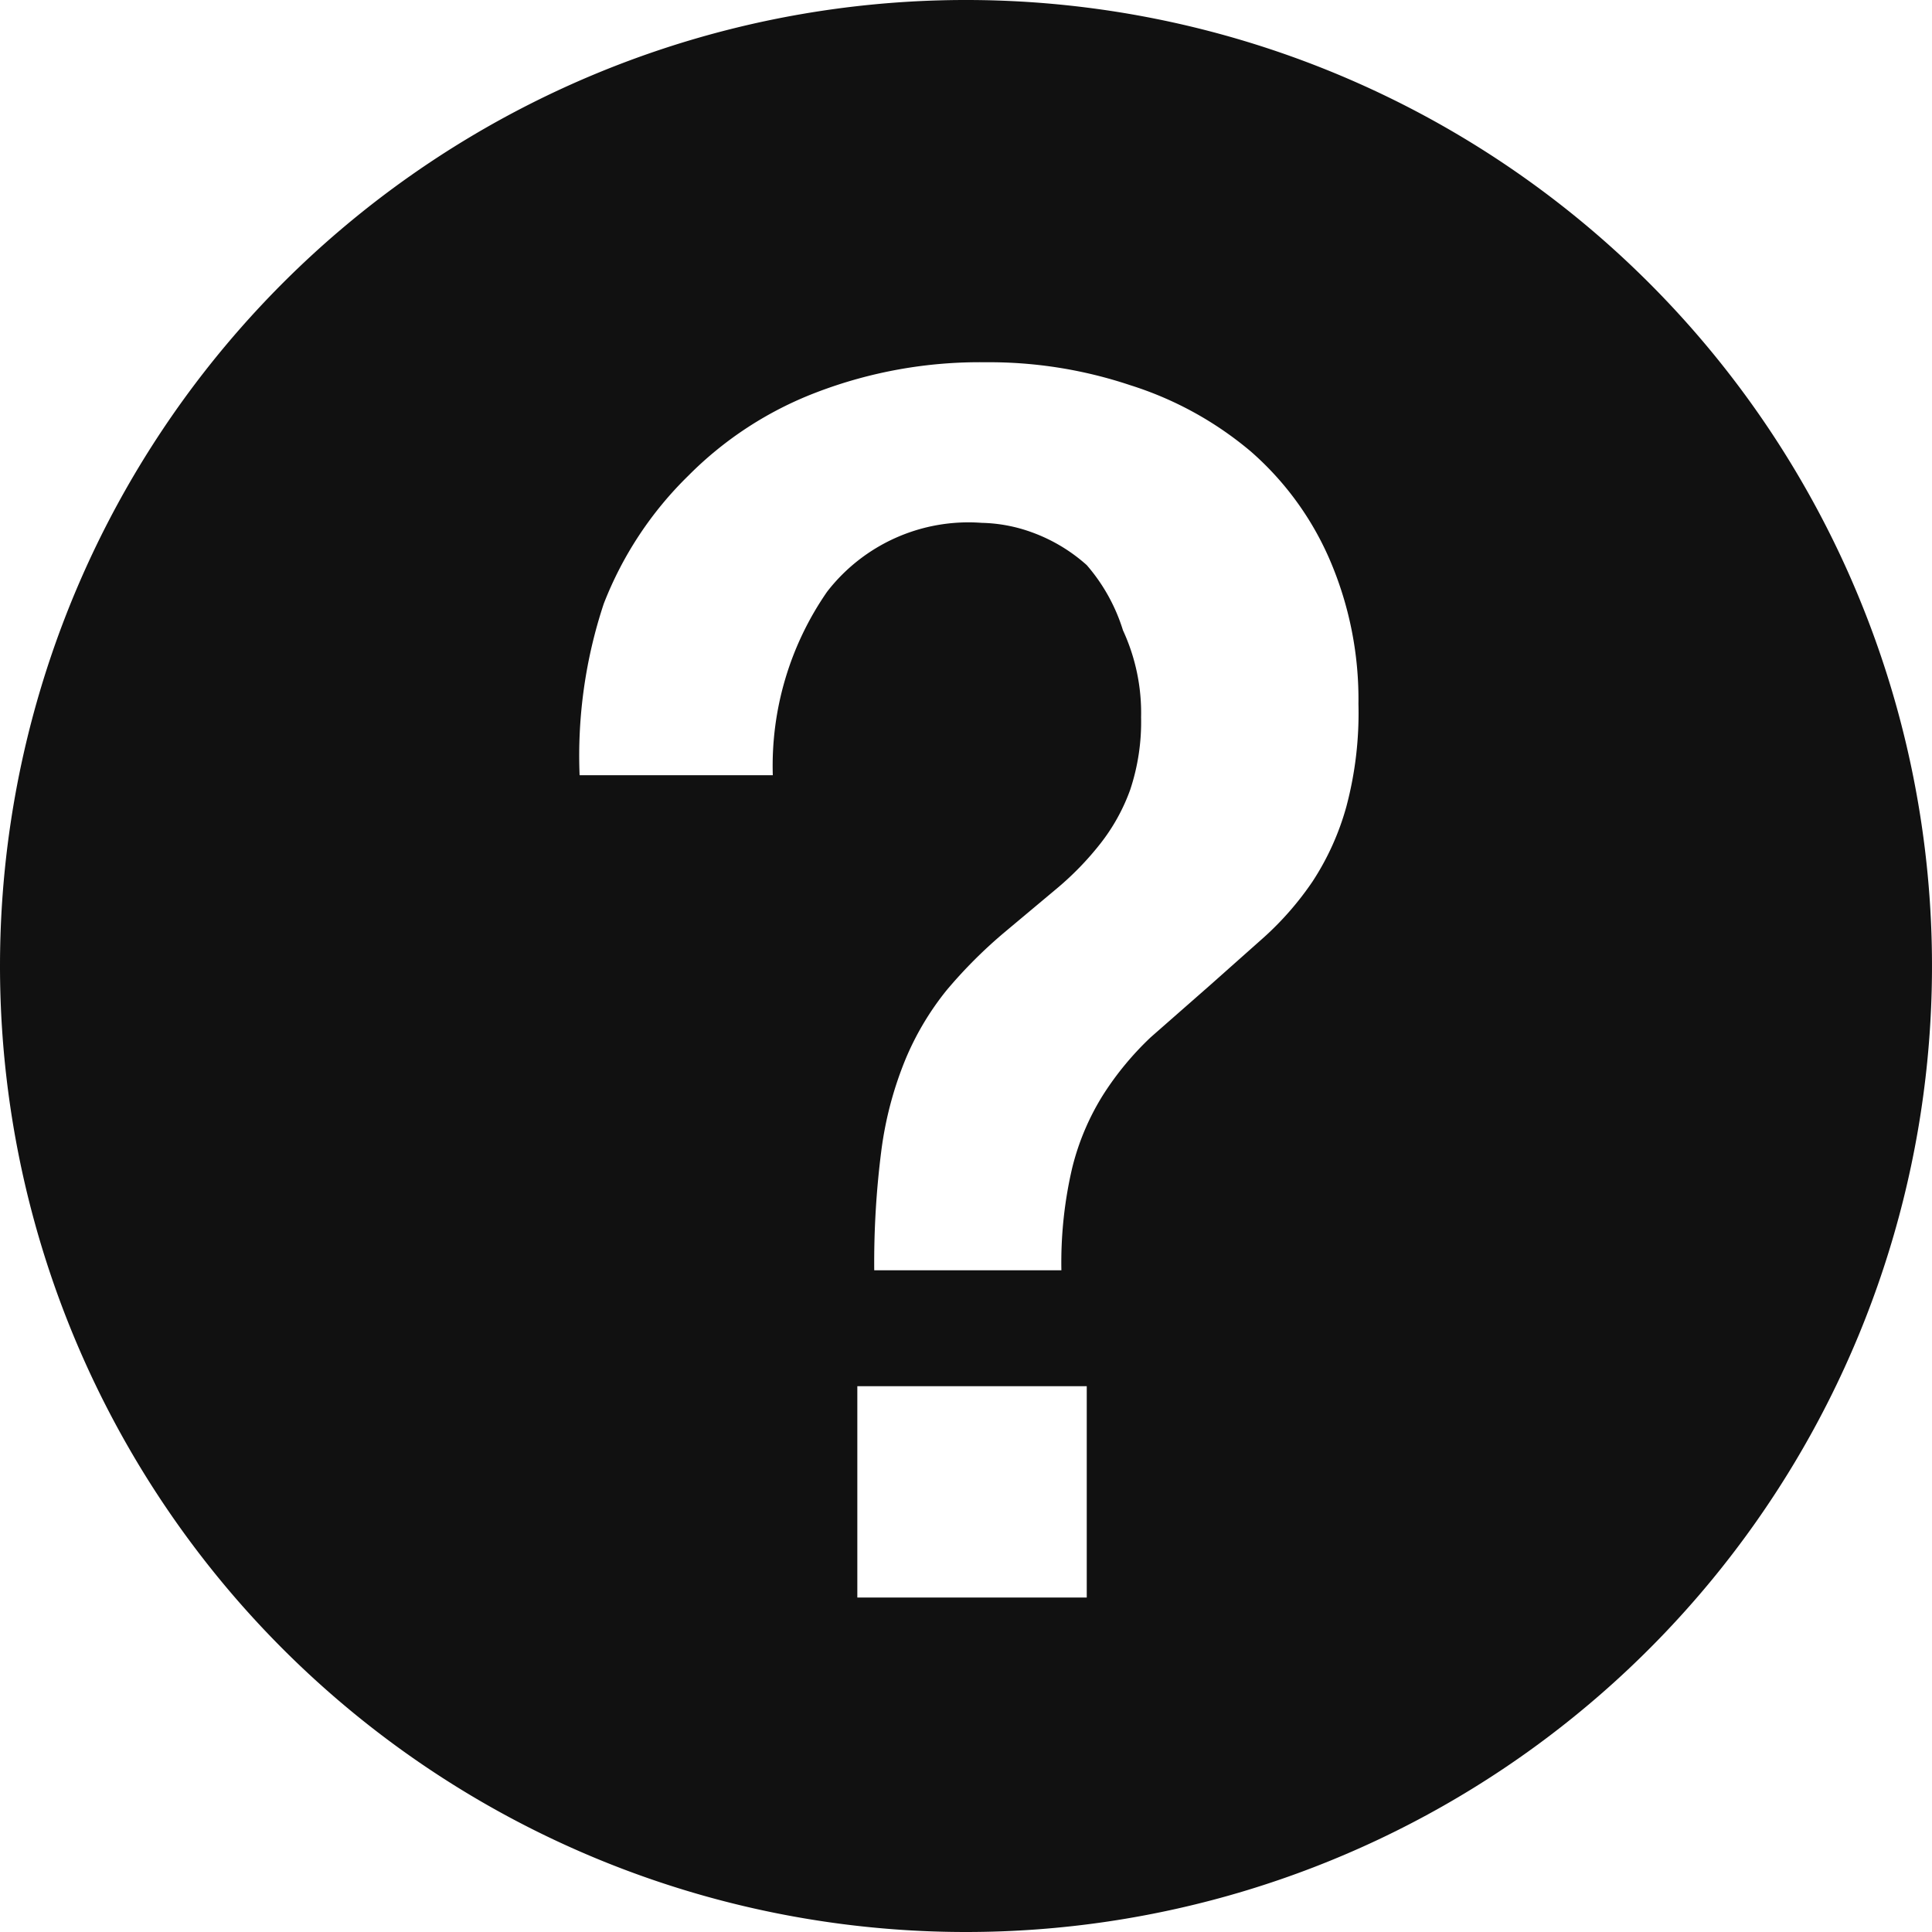 <?xml version="1.0" standalone="no"?><!DOCTYPE svg PUBLIC "-//W3C//DTD SVG 1.1//EN" "http://www.w3.org/Graphics/SVG/1.1/DTD/svg11.dtd"><svg t="1531746590193" class="icon" style="" viewBox="0 0 1024 1024" version="1.1" xmlns="http://www.w3.org/2000/svg" p-id="2837" xmlns:xlink="http://www.w3.org/1999/xlink" width="200" height="200"><defs><style type="text/css"></style></defs><path d="M512 1024a512 512 0 1 0-512-512 512 512 0 0 0 512 512z m-57.6-289.28H576v112H454.4zM307.2 410.88A256 256 0 0 1 320 320a192 192 0 0 1 44.8-67.84 192 192 0 0 1 67.84-44.16A241.92 241.92 0 0 1 522.24 192a235.52 235.52 0 0 1 76.8 12.16 184.96 184.96 0 0 1 64 35.2 160.64 160.64 0 0 1 41.6 56.96 186.88 186.88 0 0 1 15.36 76.8 192 192 0 0 1-6.4 54.4 140.8 140.8 0 0 1-17.92 39.68 162.56 162.56 0 0 1-25.6 29.44l-28.8 25.6-31.36 27.52a161.28 161.28 0 0 0-24.96 30.08 132.48 132.48 0 0 0-16.64 39.04 220.16 220.16 0 0 0-5.76 54.4H463.36a467.2 467.2 0 0 1 3.84-64 192 192 0 0 1 12.8-48 150.4 150.4 0 0 1 21.76-36.48 251.52 251.52 0 0 1 30.72-30.72l27.52-23.04a159.36 159.36 0 0 0 23.04-23.68 102.4 102.4 0 0 0 16-28.8 113.92 113.92 0 0 0 5.76-38.4 104.32 104.32 0 0 0-9.6-46.08 96 96 0 0 0-19.2-34.56 88.96 88.96 0 0 0-28.8-17.28 82.56 82.56 0 0 0-26.88-5.12 94.72 94.72 0 0 0-81.92 36.48 161.92 161.92 0 0 0-28.8 97.28z" p-id="2838" fill="#111111"></path></svg>